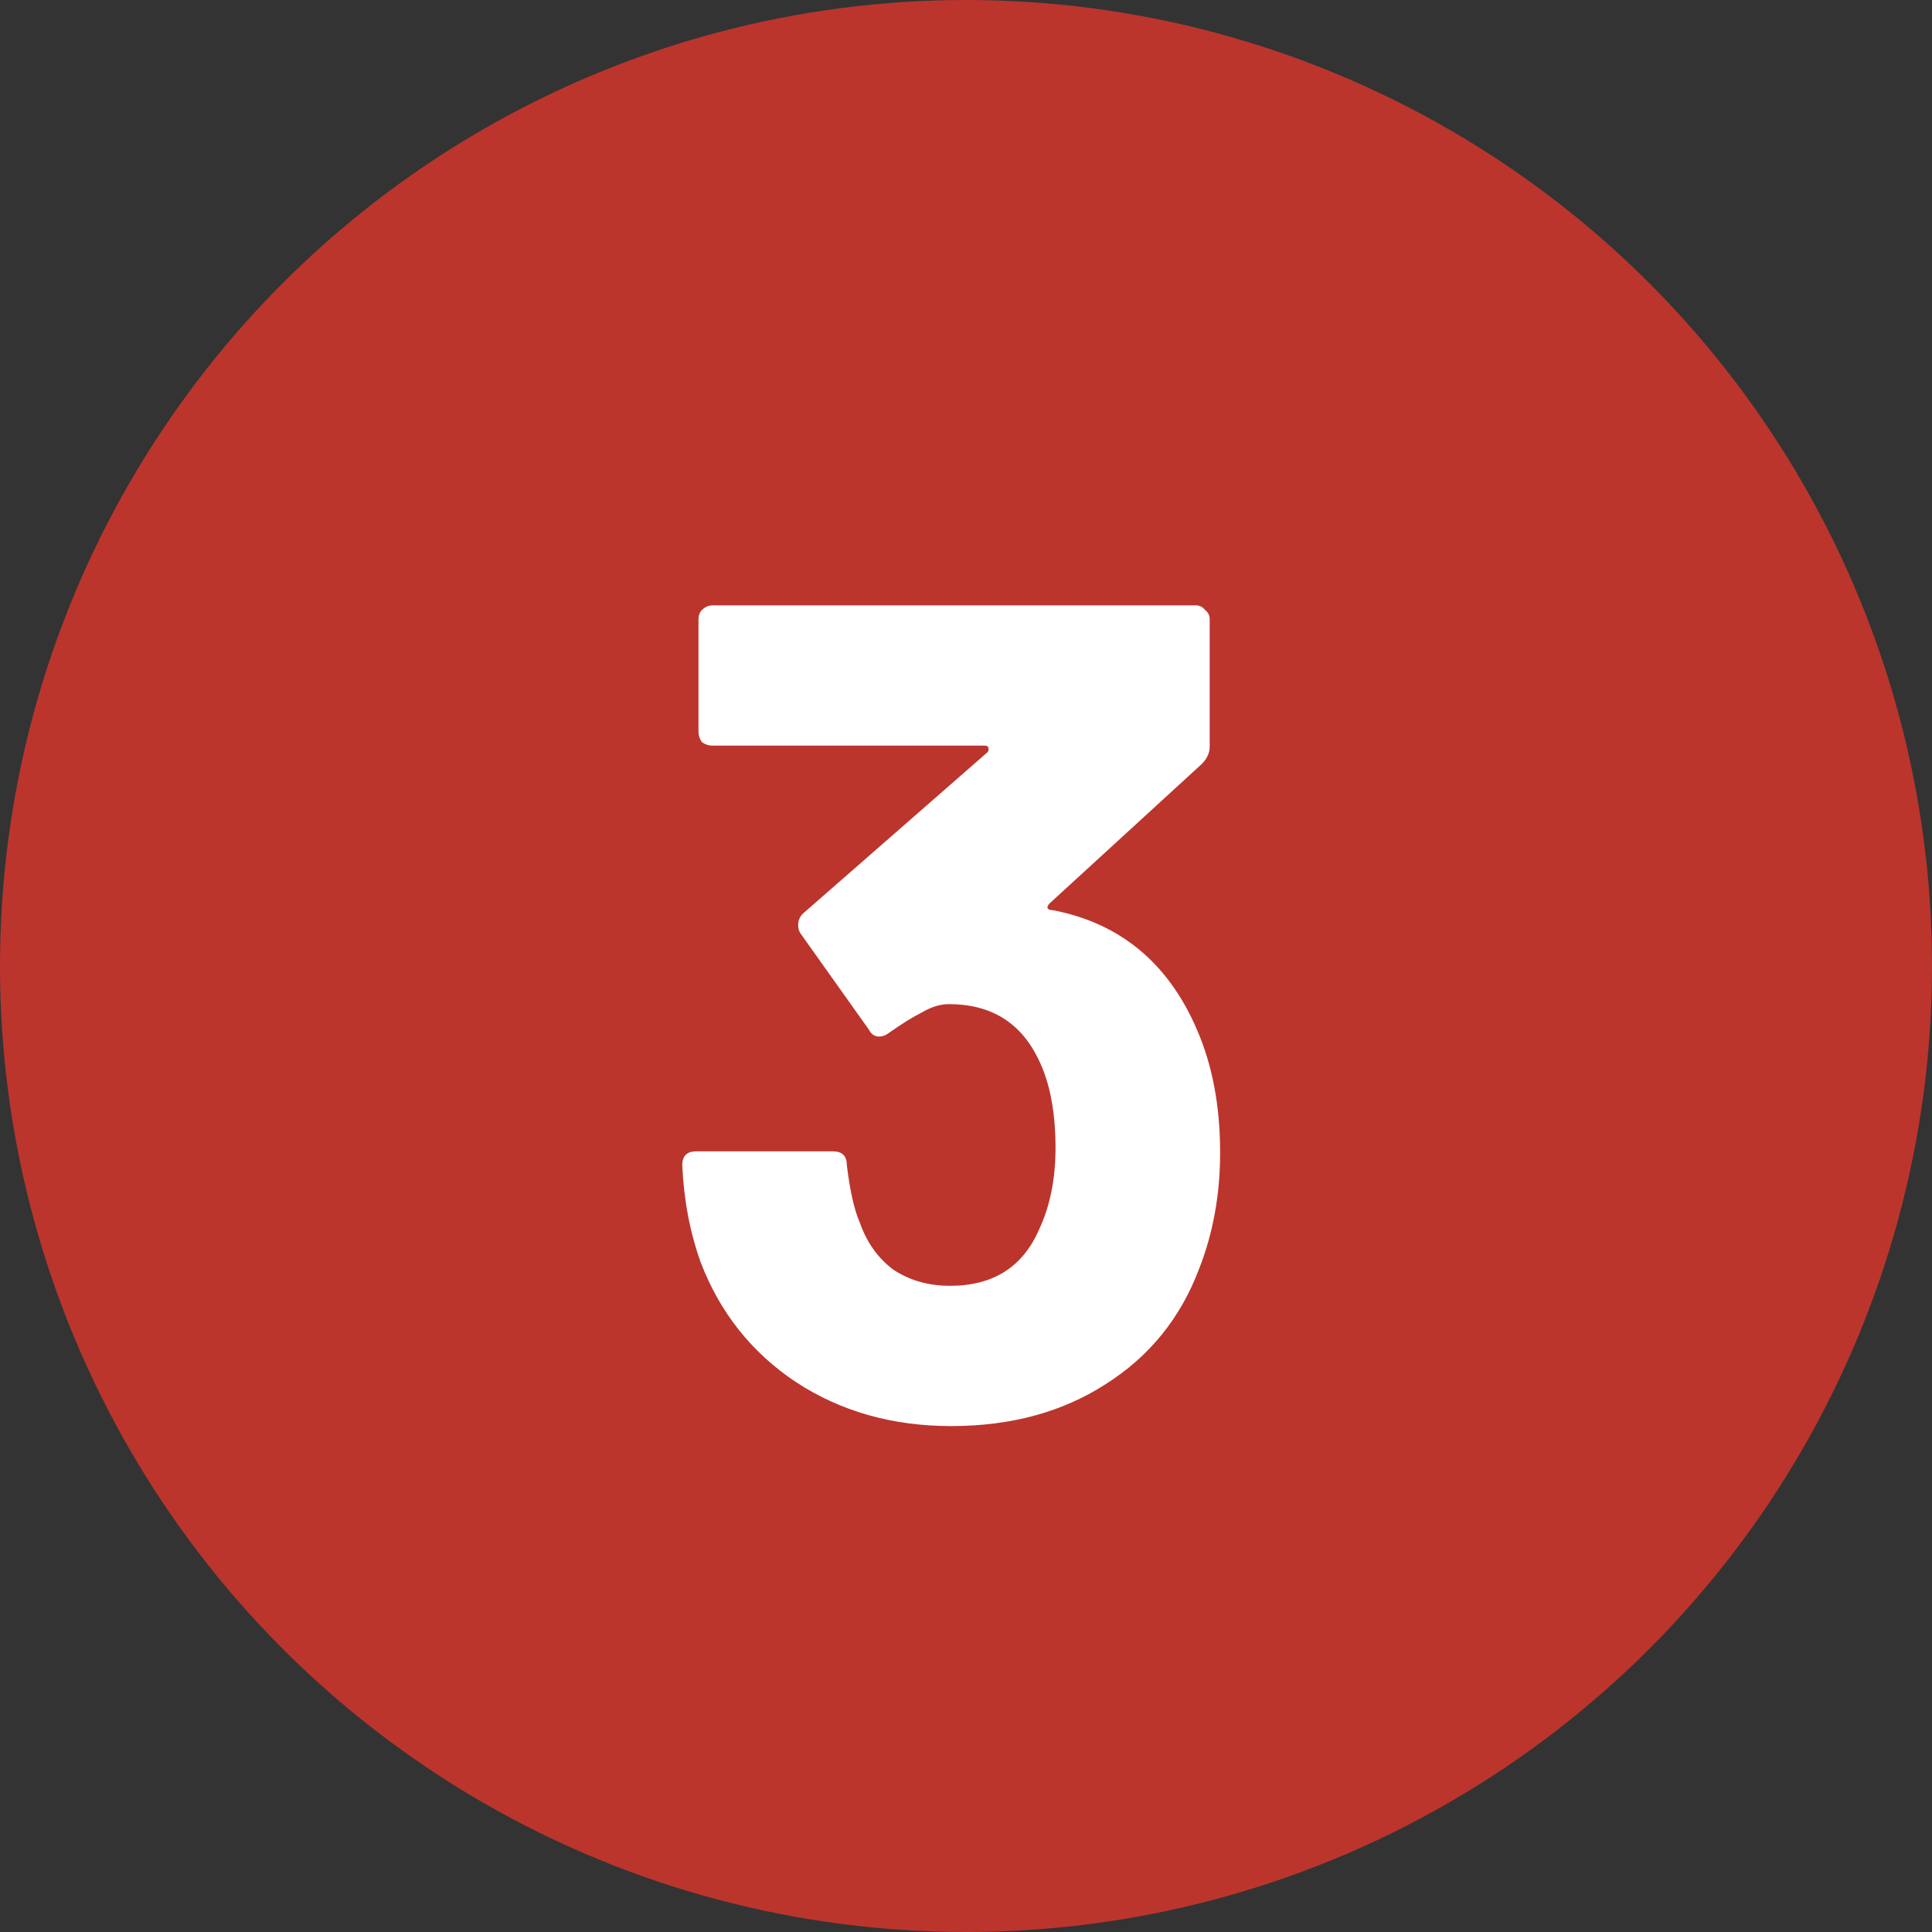 <svg width="30" height="30" viewBox="0 0 30 30" fill="none" xmlns="http://www.w3.org/2000/svg">
<rect x="0" y="0" width="30" height="30" fill="#333333" stroke="none"/>
<circle cx="15" cy="15" r="15" fill="#BB352D"/>
<path d="M18.586 15.988C18.826 16.54 18.946 17.176 18.946 17.896C18.946 18.544 18.838 19.144 18.622 19.696C18.334 20.464 17.848 21.064 17.164 21.496C16.492 21.928 15.694 22.144 14.77 22.144C13.858 22.144 13.054 21.916 12.358 21.46C11.674 21.004 11.182 20.386 10.882 19.606C10.714 19.138 10.618 18.634 10.594 18.094C10.594 17.95 10.666 17.878 10.81 17.878H12.934C13.078 17.878 13.15 17.95 13.15 18.094C13.198 18.49 13.264 18.784 13.348 18.976C13.456 19.288 13.63 19.534 13.87 19.714C14.122 19.882 14.416 19.966 14.752 19.966C15.424 19.966 15.886 19.672 16.138 19.084C16.306 18.724 16.39 18.304 16.39 17.824C16.39 17.26 16.3 16.798 16.12 16.438C15.844 15.874 15.382 15.592 14.734 15.592C14.602 15.592 14.464 15.634 14.32 15.718C14.176 15.79 14.002 15.898 13.798 16.042C13.75 16.078 13.702 16.096 13.654 16.096C13.582 16.096 13.528 16.06 13.492 15.988L12.43 14.494C12.406 14.458 12.394 14.416 12.394 14.368C12.394 14.296 12.418 14.236 12.466 14.188L15.328 11.686C15.352 11.662 15.358 11.638 15.346 11.614C15.346 11.59 15.328 11.578 15.292 11.578H11.062C11.002 11.578 10.948 11.56 10.9 11.524C10.864 11.476 10.846 11.422 10.846 11.362V9.616C10.846 9.556 10.864 9.508 10.9 9.472C10.948 9.424 11.002 9.4 11.062 9.4H18.568C18.628 9.4 18.676 9.424 18.712 9.472C18.76 9.508 18.784 9.556 18.784 9.616V11.596C18.784 11.692 18.742 11.782 18.658 11.866L16.3 14.026C16.276 14.05 16.264 14.074 16.264 14.098C16.276 14.122 16.306 14.134 16.354 14.134C17.398 14.338 18.142 14.956 18.586 15.988Z" fill="white"/>
</svg>

